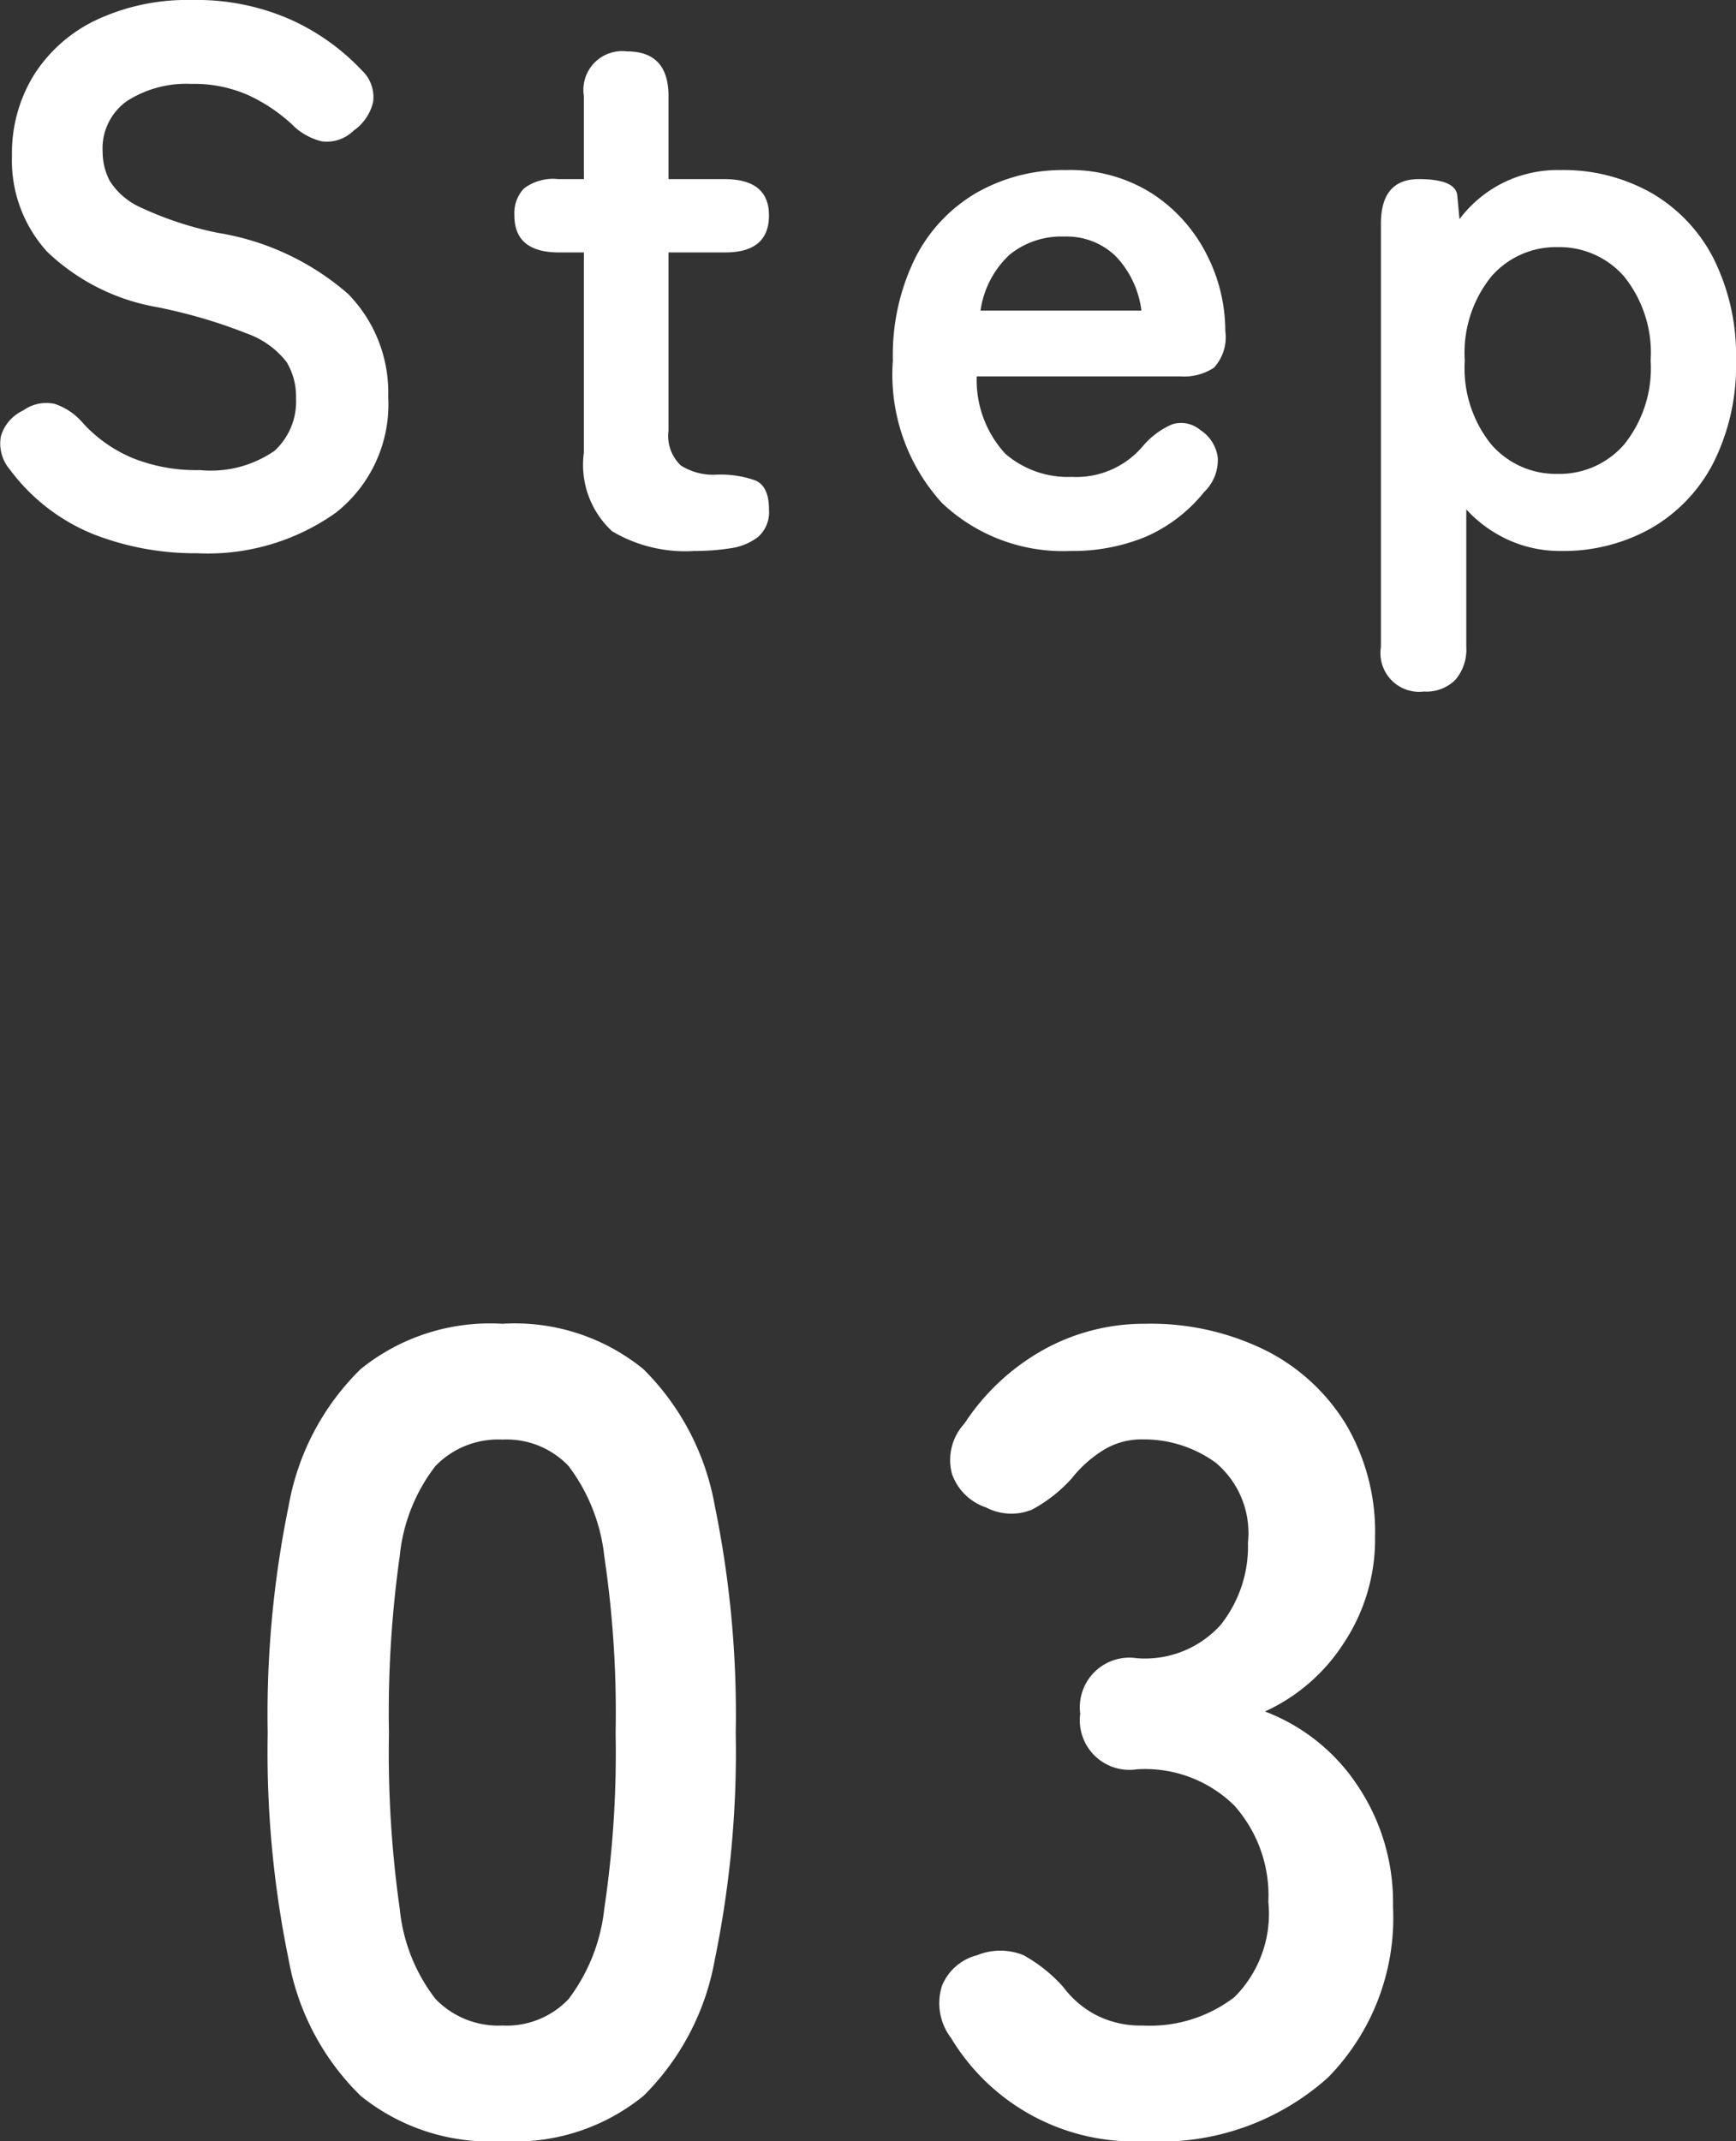 <svg xmlns="http://www.w3.org/2000/svg" width="45.957" height="56.66" viewBox="0 0 45.957 56.66">
  <rect x="0" y="0" width="45.957" height="56.66" fill="#333333" stroke="none"/>
  <g id="グループ_2071" data-name="グループ 2071" transform="translate(-55.263 -3558.64)">
    <path id="パス_802" data-name="パス 802" d="M7.56.3A5.449,5.449,0,0,1,3.81-.9,6.676,6.676,0,0,1,1.905-4.5a27.212,27.212,0,0,1-.555-6,27.422,27.422,0,0,1,.555-6.015A6.687,6.687,0,0,1,3.81-20.13a5.449,5.449,0,0,1,3.75-1.2,5.391,5.391,0,0,1,3.735,1.2,6.742,6.742,0,0,1,1.89,3.615A27.422,27.422,0,0,1,13.74-10.5a27.212,27.212,0,0,1-.555,6A6.731,6.731,0,0,1,11.3-.9,5.391,5.391,0,0,1,7.56.3Zm0-3.06a2.261,2.261,0,0,0,1.755-.7A4.817,4.817,0,0,0,10.26-5.85a27.912,27.912,0,0,0,.3-4.65,28.15,28.15,0,0,0-.3-4.68,4.817,4.817,0,0,0-.945-2.385,2.261,2.261,0,0,0-1.755-.7,2.309,2.309,0,0,0-1.77.7,4.637,4.637,0,0,0-.945,2.385A29.607,29.607,0,0,0,4.56-10.5a29.356,29.356,0,0,0,.285,4.65A4.637,4.637,0,0,0,5.79-3.465,2.309,2.309,0,0,0,7.56-2.76ZM24.57.3a5.655,5.655,0,0,1-5.13-2.73,1.516,1.516,0,0,1-.24-1.38,1.362,1.362,0,0,1,.93-.81,1.618,1.618,0,0,1,1.23,0,4,4,0,0,1,1.05.84,2.551,2.551,0,0,0,.855.735,2.572,2.572,0,0,0,1.245.285,3.677,3.677,0,0,0,2.43-.75,3.115,3.115,0,0,0,.9-2.52,3.577,3.577,0,0,0-.9-2.55,3.365,3.365,0,0,0-2.58-.96,1.313,1.313,0,0,1-1.5-1.47,1.313,1.313,0,0,1,1.5-1.47,2.694,2.694,0,0,0,2.22-.885,3.335,3.335,0,0,0,.72-2.175,2.43,2.43,0,0,0-.855-2.115,3.232,3.232,0,0,0-1.935-.615,1.921,1.921,0,0,0-1.065.3,3.226,3.226,0,0,0-.8.72,3.882,3.882,0,0,1-1.065.84,1.453,1.453,0,0,1-1.215-.06,1.438,1.438,0,0,1-.9-.885,1.421,1.421,0,0,1,.33-1.335,5.989,5.989,0,0,1,2.115-1.965,5.487,5.487,0,0,1,2.655-.675,6.872,6.872,0,0,1,3.195.7A5.255,5.255,0,0,1,29.9-18.66a5.611,5.611,0,0,1,.765,2.97,4.965,4.965,0,0,1-.825,2.805A4.9,4.9,0,0,1,27.75-11.07a5.115,5.115,0,0,1,2.445,1.95,5.543,5.543,0,0,1,.945,3.21,6.032,6.032,0,0,1-1.725,4.53A6.654,6.654,0,0,1,24.57.3Z" transform="translate(61 3615)" fill="#fff"/>
    <path id="Step" d="M6.48.28A7.388,7.388,0,0,1,3.72-.23a5.162,5.162,0,0,1-2.2-1.71,1.054,1.054,0,0,1-.23-.89,1.1,1.1,0,0,1,.59-.67,1.041,1.041,0,0,1,.84-.17,1.705,1.705,0,0,1,.76.53,3.752,3.752,0,0,0,1.29.9,4.545,4.545,0,0,0,1.79.32,2.962,2.962,0,0,0,1.97-.51A1.771,1.771,0,0,0,9.1-3.82a1.775,1.775,0,0,0-.25-.96,2.3,2.3,0,0,0-1.04-.75,13.67,13.67,0,0,0-2.43-.71A5.582,5.582,0,0,1,2.51-7.7a3.583,3.583,0,0,1-.93-2.54,3.927,3.927,0,0,1,.59-2.15,3.966,3.966,0,0,1,1.66-1.45,5.682,5.682,0,0,1,2.51-.52,6.166,6.166,0,0,1,2.62.52,5.933,5.933,0,0,1,1.88,1.34.966.966,0,0,1,.3.84,1.275,1.275,0,0,1-.52.76,1.01,1.01,0,0,1-.84.28,1.659,1.659,0,0,1-.8-.46,4.479,4.479,0,0,0-1.14-.76,3.553,3.553,0,0,0-1.52-.3,2.909,2.909,0,0,0-1.69.45,1.533,1.533,0,0,0-.65,1.35,1.665,1.665,0,0,0,.19.77,1.89,1.89,0,0,0,.84.71,9.1,9.1,0,0,0,2.01.66,6.925,6.925,0,0,1,3.46,1.62,3.725,3.725,0,0,1,1.06,2.72A3.643,3.643,0,0,1,10.15-.79,5.856,5.856,0,0,1,6.48.28ZM19.64.22A3.794,3.794,0,0,1,17.47-.3a2.387,2.387,0,0,1-.75-2.08v-5.3h-.66q-1.18,0-1.18-.98a.96.96,0,0,1,.25-.71,1.281,1.281,0,0,1,.91-.25h.68v-2.2A1.026,1.026,0,0,1,17.86-13q1.1,0,1.1,1.18v2.2h1.48q1.18,0,1.18.96,0,.98-1.16.98h-1.5v4.72a1.075,1.075,0,0,0,.33.92,1.6,1.6,0,0,0,.95.24,2.757,2.757,0,0,1,1.01.15q.37.15.37.77a.875.875,0,0,1-.29.73,1.551,1.551,0,0,1-.74.3A6.18,6.18,0,0,1,19.64.22Zm9.96,0a4.658,4.658,0,0,1-3.4-1.27,5.044,5.044,0,0,1-1.3-3.77,5.823,5.823,0,0,1,.58-2.69A4.175,4.175,0,0,1,27.1-9.25a4.616,4.616,0,0,1,2.38-.61,4.049,4.049,0,0,1,2.28.62,4.151,4.151,0,0,1,1.44,1.6,4.434,4.434,0,0,1,.5,2.04,1.192,1.192,0,0,1-.3.97,1.429,1.429,0,0,1-.88.23h-5.4a2.87,2.87,0,0,0,.76,2.05,2.536,2.536,0,0,0,1.76.61,2.308,2.308,0,0,0,1.9-.84,2.116,2.116,0,0,1,.75-.55.79.79,0,0,1,.75.15,1.025,1.025,0,0,1,.46.72,1.171,1.171,0,0,1-.36.92A4.074,4.074,0,0,1,31.58-.15,5.064,5.064,0,0,1,29.6.22ZM27.22-6.14h4.26a2.538,2.538,0,0,0-.69-1.45,1.867,1.867,0,0,0-1.35-.51,2.174,2.174,0,0,0-1.45.48A2.5,2.5,0,0,0,27.22-6.14ZM38.96,3.94a1.026,1.026,0,0,1-1.14-1.18V-8.44q0-1.18,1-1.18.96,0,1.02.42l.06.64a3.243,3.243,0,0,1,2.68-1.3,4.731,4.731,0,0,1,2.39.6,4.219,4.219,0,0,1,1.65,1.73,5.708,5.708,0,0,1,.6,2.71,5.708,5.708,0,0,1-.6,2.71A4.219,4.219,0,0,1,44.97-.38a4.731,4.731,0,0,1-2.39.6A3.3,3.3,0,0,1,41.2-.07a3.445,3.445,0,0,1-1.12-.81V2.76a1.225,1.225,0,0,1-.29.87A1.081,1.081,0,0,1,38.96,3.94ZM42.5-1.82a2.265,2.265,0,0,0,1.76-.78,3.213,3.213,0,0,0,.7-2.22,3.213,3.213,0,0,0-.7-2.22,2.265,2.265,0,0,0-1.76-.78,2.265,2.265,0,0,0-1.76.78,3.213,3.213,0,0,0-.7,2.22,3.213,3.213,0,0,0,.7,2.22A2.265,2.265,0,0,0,42.5-1.82Z" transform="translate(54 3573)" fill="#fff"/>
  </g>
</svg>
